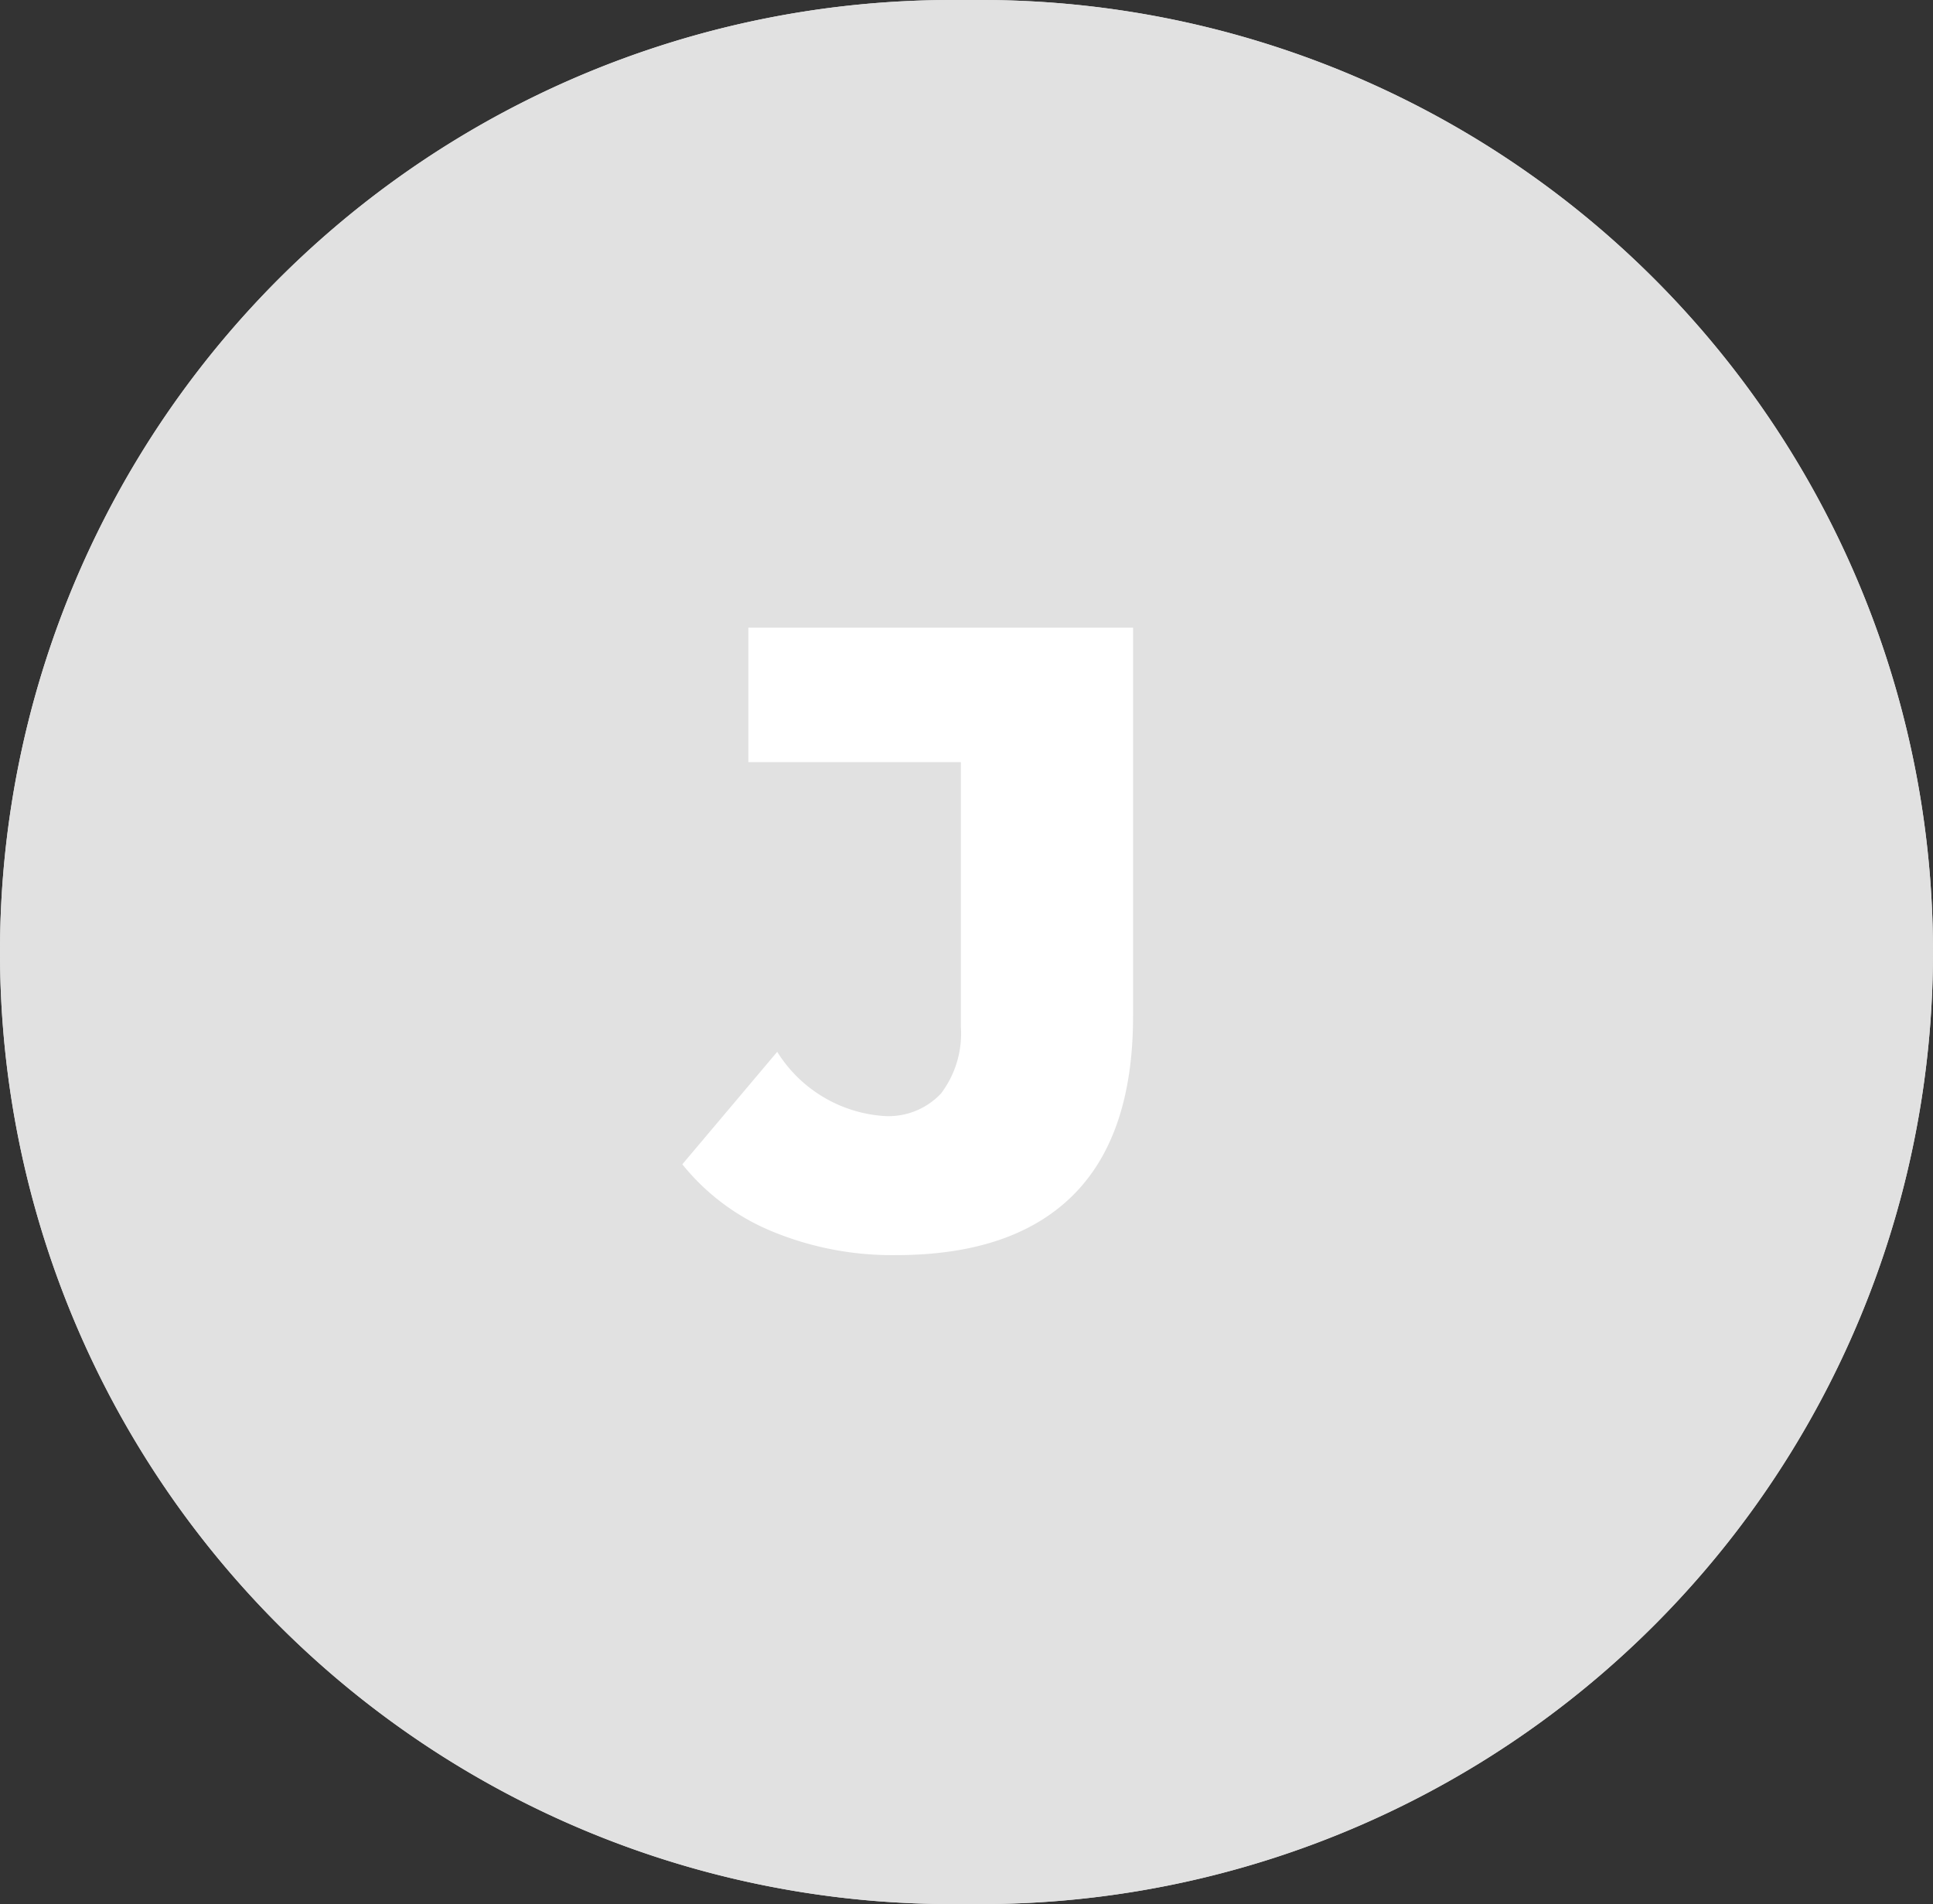 <svg xmlns="http://www.w3.org/2000/svg" width="66" height="65" viewBox="0 0 66 65">
  <rect x="0" y="0" width="66" height="65" fill="#333333" stroke="none"/>
  <g id="J_null" transform="translate(-1305 -992)">
    <path id="Path_80641" data-name="Path 80641" d="M32.5,0h1a32.5,32.5,0,0,1,0,65h-1a32.5,32.5,0,0,1,0-65Z" transform="translate(1305 992)" fill="#e1e1e1"/>
    <path id="Rectangle_2427_-_Outline" data-name="Rectangle 2427 - Outline" d="M32.5,1A31.509,31.509,0,0,0,20.239,61.525,31.3,31.3,0,0,0,32.5,64h1A31.509,31.509,0,0,0,45.761,3.475,31.3,31.3,0,0,0,33.5,1h-1m0-1h1a32.5,32.5,0,0,1,0,65h-1a32.5,32.5,0,0,1,0-65Z" transform="translate(1305 992)" fill="#e1e1e1"/>
    <path id="Path_80644" data-name="Path 80644" d="M-1.665.42a10.73,10.73,0,0,1-4.2-.8,7.7,7.7,0,0,1-3.09-2.3l3.24-3.84a4.668,4.668,0,0,0,3.63,2.19A2.457,2.457,0,0,0-.12-5.1,3.392,3.392,0,0,0,.555-7.38v-9.03H-6.7V-21H6.435V-7.74q0,4.08-2.055,6.12T-1.665.42Z" transform="translate(1337.252 1034.426)" fill="#fff"/>
  </g>
</svg>
